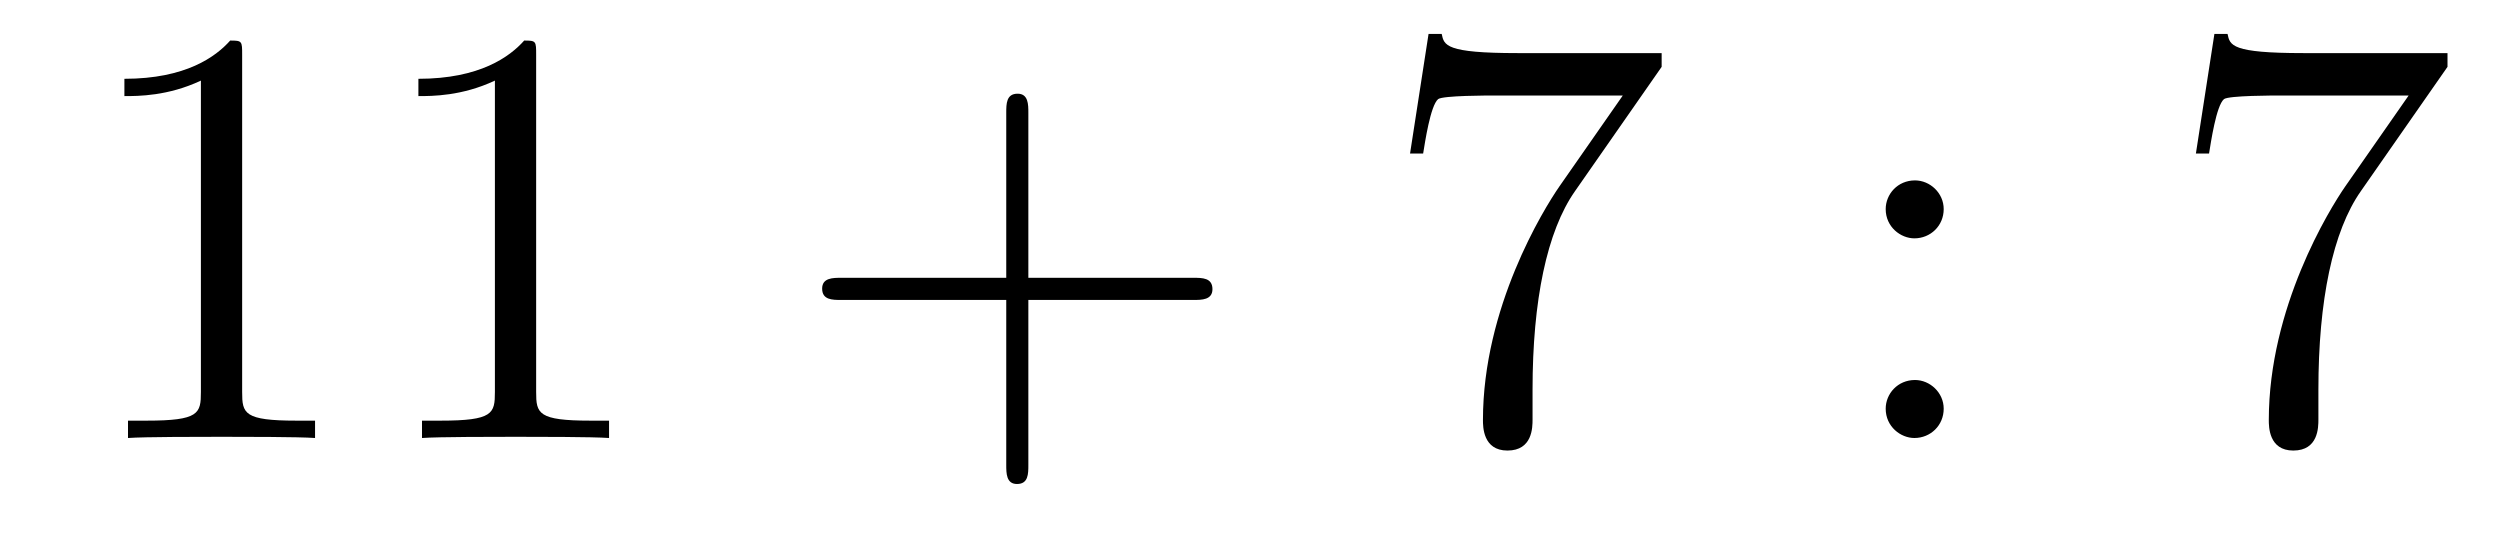 <?xml version='1.0'?>
<!-- This file was generated by dvisvgm 1.14.1 -->
<svg height='11pt' version='1.1' viewBox='0 -11 50 11' width='50pt' xmlns='http://www.w3.org/2000/svg' xmlns:xlink='http://www.w3.org/1999/xlink'>
<g id='page1'>
<g transform='matrix(1 0 0 1 -127 652)'>
<path d='M131.843 -661.902C131.843 -662.178 131.843 -662.189 131.604 -662.189C131.317 -661.867 130.719 -661.424 129.488 -661.424V-661.078C129.763 -661.078 130.36 -661.078 131.018 -661.388V-655.16C131.018 -654.73 130.982 -654.587 129.93 -654.587H129.56V-654.24C129.882 -654.264 131.042 -654.264 131.436 -654.264C131.831 -654.264 132.978 -654.264 133.301 -654.24V-654.587H132.931C131.879 -654.587 131.843 -654.73 131.843 -655.16V-661.902ZM137.723 -661.902C137.723 -662.178 137.723 -662.189 137.484 -662.189C137.197 -661.867 136.599 -661.424 135.368 -661.424V-661.078C135.643 -661.078 136.24 -661.078 136.898 -661.388V-655.16C136.898 -654.73 136.862 -654.587 135.81 -654.587H135.44V-654.24C135.762 -654.264 136.922 -654.264 137.316 -654.264C137.711 -654.264 138.858 -654.264 139.181 -654.24V-654.587H138.811C137.759 -654.587 137.723 -654.73 137.723 -655.16V-661.902Z' fill-rule='evenodd'/>
<path d='M147.567 -657.001H150.867C151.034 -657.001 151.249 -657.001 151.249 -657.217C151.249 -657.444 151.046 -657.444 150.867 -657.444H147.567V-660.743C147.567 -660.91 147.567 -661.126 147.352 -661.126C147.125 -661.126 147.125 -660.922 147.125 -660.743V-657.444H143.826C143.658 -657.444 143.443 -657.444 143.443 -657.228C143.443 -657.001 143.647 -657.001 143.826 -657.001H147.125V-653.702C147.125 -653.535 147.125 -653.32 147.34 -653.32C147.567 -653.32 147.567 -653.523 147.567 -653.702V-657.001Z' fill-rule='evenodd'/>
<path d='M160.233 -661.663V-661.938H157.352C155.906 -661.938 155.882 -662.094 155.834 -662.321H155.571L155.201 -659.93H155.463C155.499 -660.145 155.607 -660.887 155.763 -661.018C155.858 -661.09 156.755 -661.09 156.922 -661.09H159.456L158.189 -659.273C157.866 -658.807 156.659 -656.846 156.659 -654.599C156.659 -654.467 156.659 -653.989 157.149 -653.989C157.651 -653.989 157.651 -654.455 157.651 -654.611V-655.208C157.651 -656.989 157.938 -658.376 158.5 -659.177L160.233 -661.663Z' fill-rule='evenodd'/>
<path d='M165.874 -658.818C165.874 -659.141 165.599 -659.392 165.3 -659.392C164.953 -659.392 164.714 -659.117 164.714 -658.818C164.714 -658.46 165.013 -658.233 165.288 -658.233C165.61 -658.233 165.874 -658.484 165.874 -658.818ZM165.874 -654.826C165.874 -655.148 165.599 -655.4 165.3 -655.4C164.953 -655.4 164.714 -655.125 164.714 -654.826C164.714 -654.467 165.013 -654.24 165.288 -654.24C165.61 -654.24 165.874 -654.491 165.874 -654.826Z' fill-rule='evenodd'/>
<path d='M175.95 -661.663V-661.938H173.069C171.623 -661.938 171.599 -662.094 171.551 -662.321H171.288L170.918 -659.93H171.181C171.217 -660.145 171.324 -660.887 171.48 -661.018C171.575 -661.09 172.472 -661.09 172.639 -661.09H175.173L173.906 -659.273C173.583 -658.807 172.376 -656.846 172.376 -654.599C172.376 -654.467 172.376 -653.989 172.866 -653.989C173.368 -653.989 173.368 -654.455 173.368 -654.611V-655.208C173.368 -656.989 173.655 -658.376 174.217 -659.177L175.95 -661.663Z' fill-rule='evenodd'/>
</g>
</g>
</svg>
